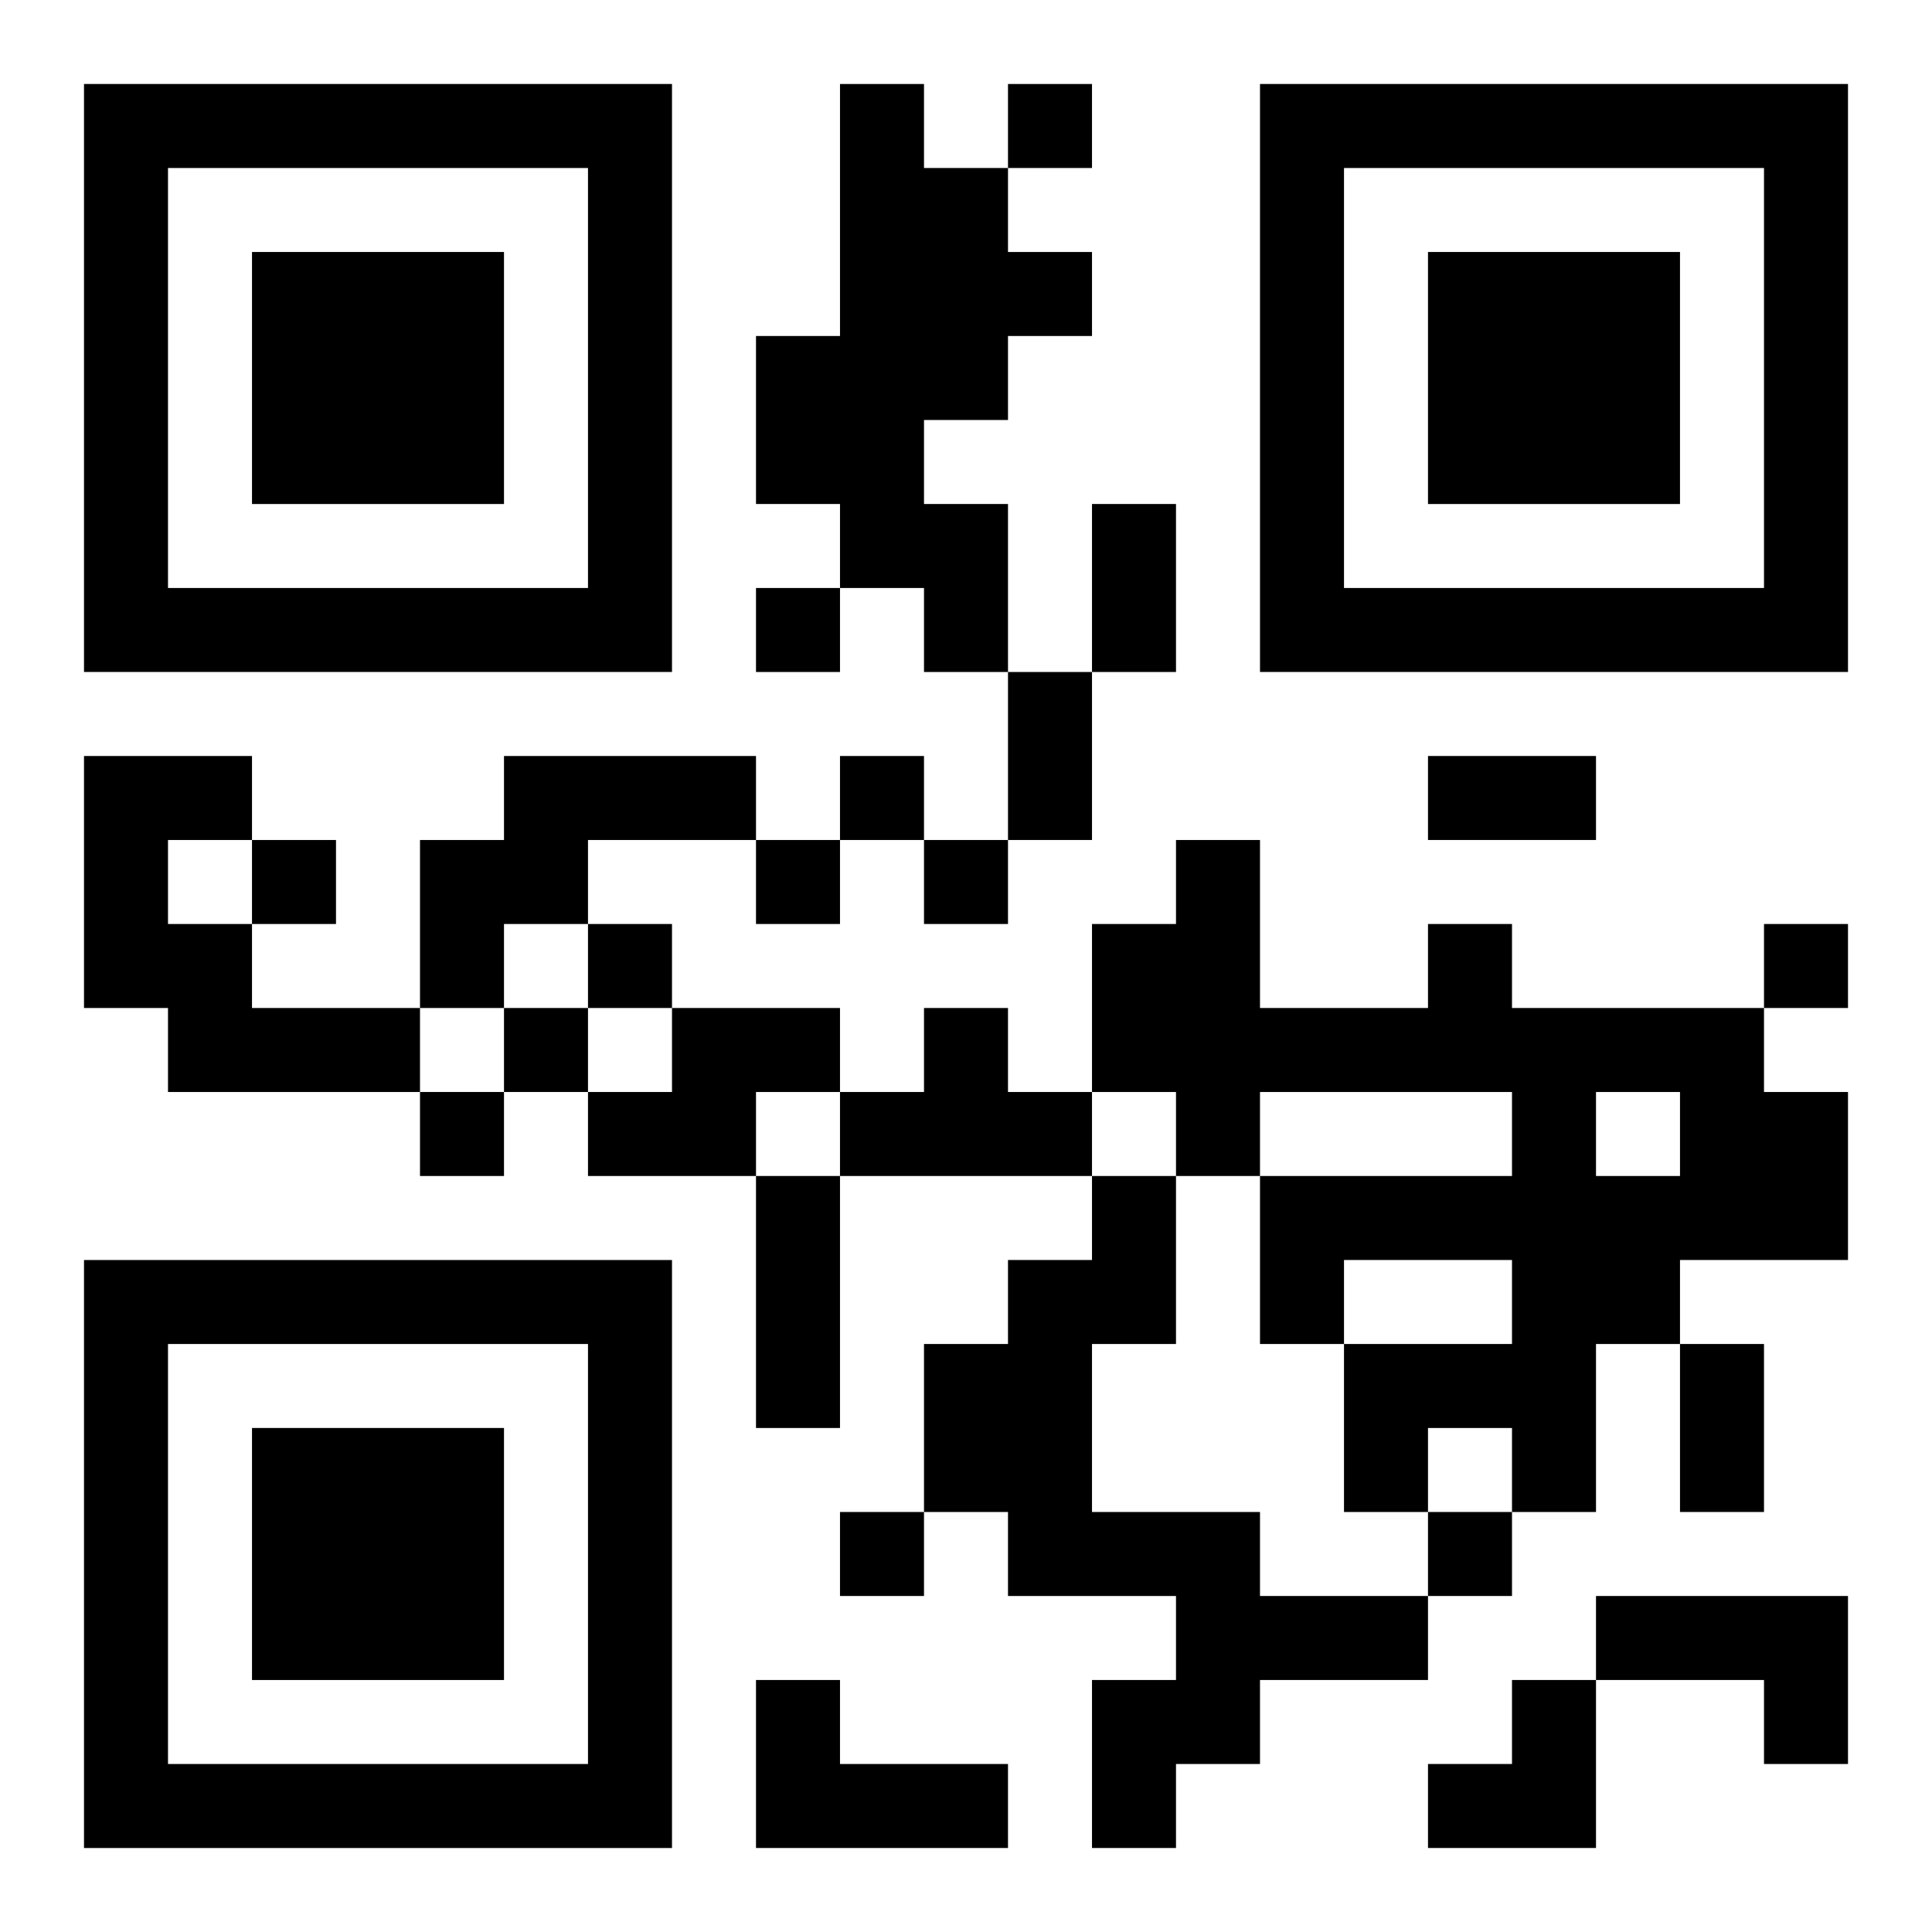 <?xml version="1.0" encoding="UTF-8"?>
<svg width="250" height="250" baseProfile="full" version="1.1" viewBox="-1 -1 23 23" xmlns="http://www.w3.org/2000/svg" xmlns:xlink="http://www.w3.org/1999/xlink"><symbol id="a"><path d="m0 7v7h7v-7h-7zm1 1h5v5h-5v-5zm1 1v3h3v-3h-3z"/></symbol><use y="-7" xlink:href="#a"/><use y="7" xlink:href="#a"/><use x="14" y="-7" xlink:href="#a"/><path d="m9 0h1v1h1v1h1v1h-1v1h-1v1h1v2h-1v-1h-1v-1h-1v-2h1v-3m-9 8h2v1h-1v1h1v1h2v1h-3v-1h-1v-3m5 0h3v1h-2v1h-1v1h-1v-2h1v-1m11 2h1v1h3v1h1v2h-2v1h-1v2h-1v-1h-1v1h-1v-2h2v-1h-2v1h-1v-2h3v-1h-3v1h-1v-1h-1v-2h1v-1h1v2h2v-1m2 2v1h1v-1h-1m-11-1h2v1h-1v1h-2v-1h1v-1m3 0h1v1h1v1h-3v-1h1v-1m2 2h1v2h-1v2h2v1h2v1h-2v1h-1v1h-1v-2h1v-1h-2v-1h-1v-2h1v-1h1v-1m6 5h3v2h-1v-1h-2v-1m-10 1h1v1h2v1h-3v-2m3-19v1h1v-1h-1m-3 6v1h1v-1h-1m1 2v1h1v-1h-1m-7 1v1h1v-1h-1m6 0v1h1v-1h-1m2 0v1h1v-1h-1m-4 1v1h1v-1h-1m14 0v1h1v-1h-1m-15 1v1h1v-1h-1m-1 1v1h1v-1h-1m5 5v1h1v-1h-1m7 0v1h1v-1h-1m-4-12h1v2h-1v-2m-1 2h1v2h-1v-2m5 1h2v1h-2v-1m-8 5h1v3h-1v-3m11 2h1v2h-1v-2m-3 4m1 0h1v2h-2v-1h1z"/></svg>
